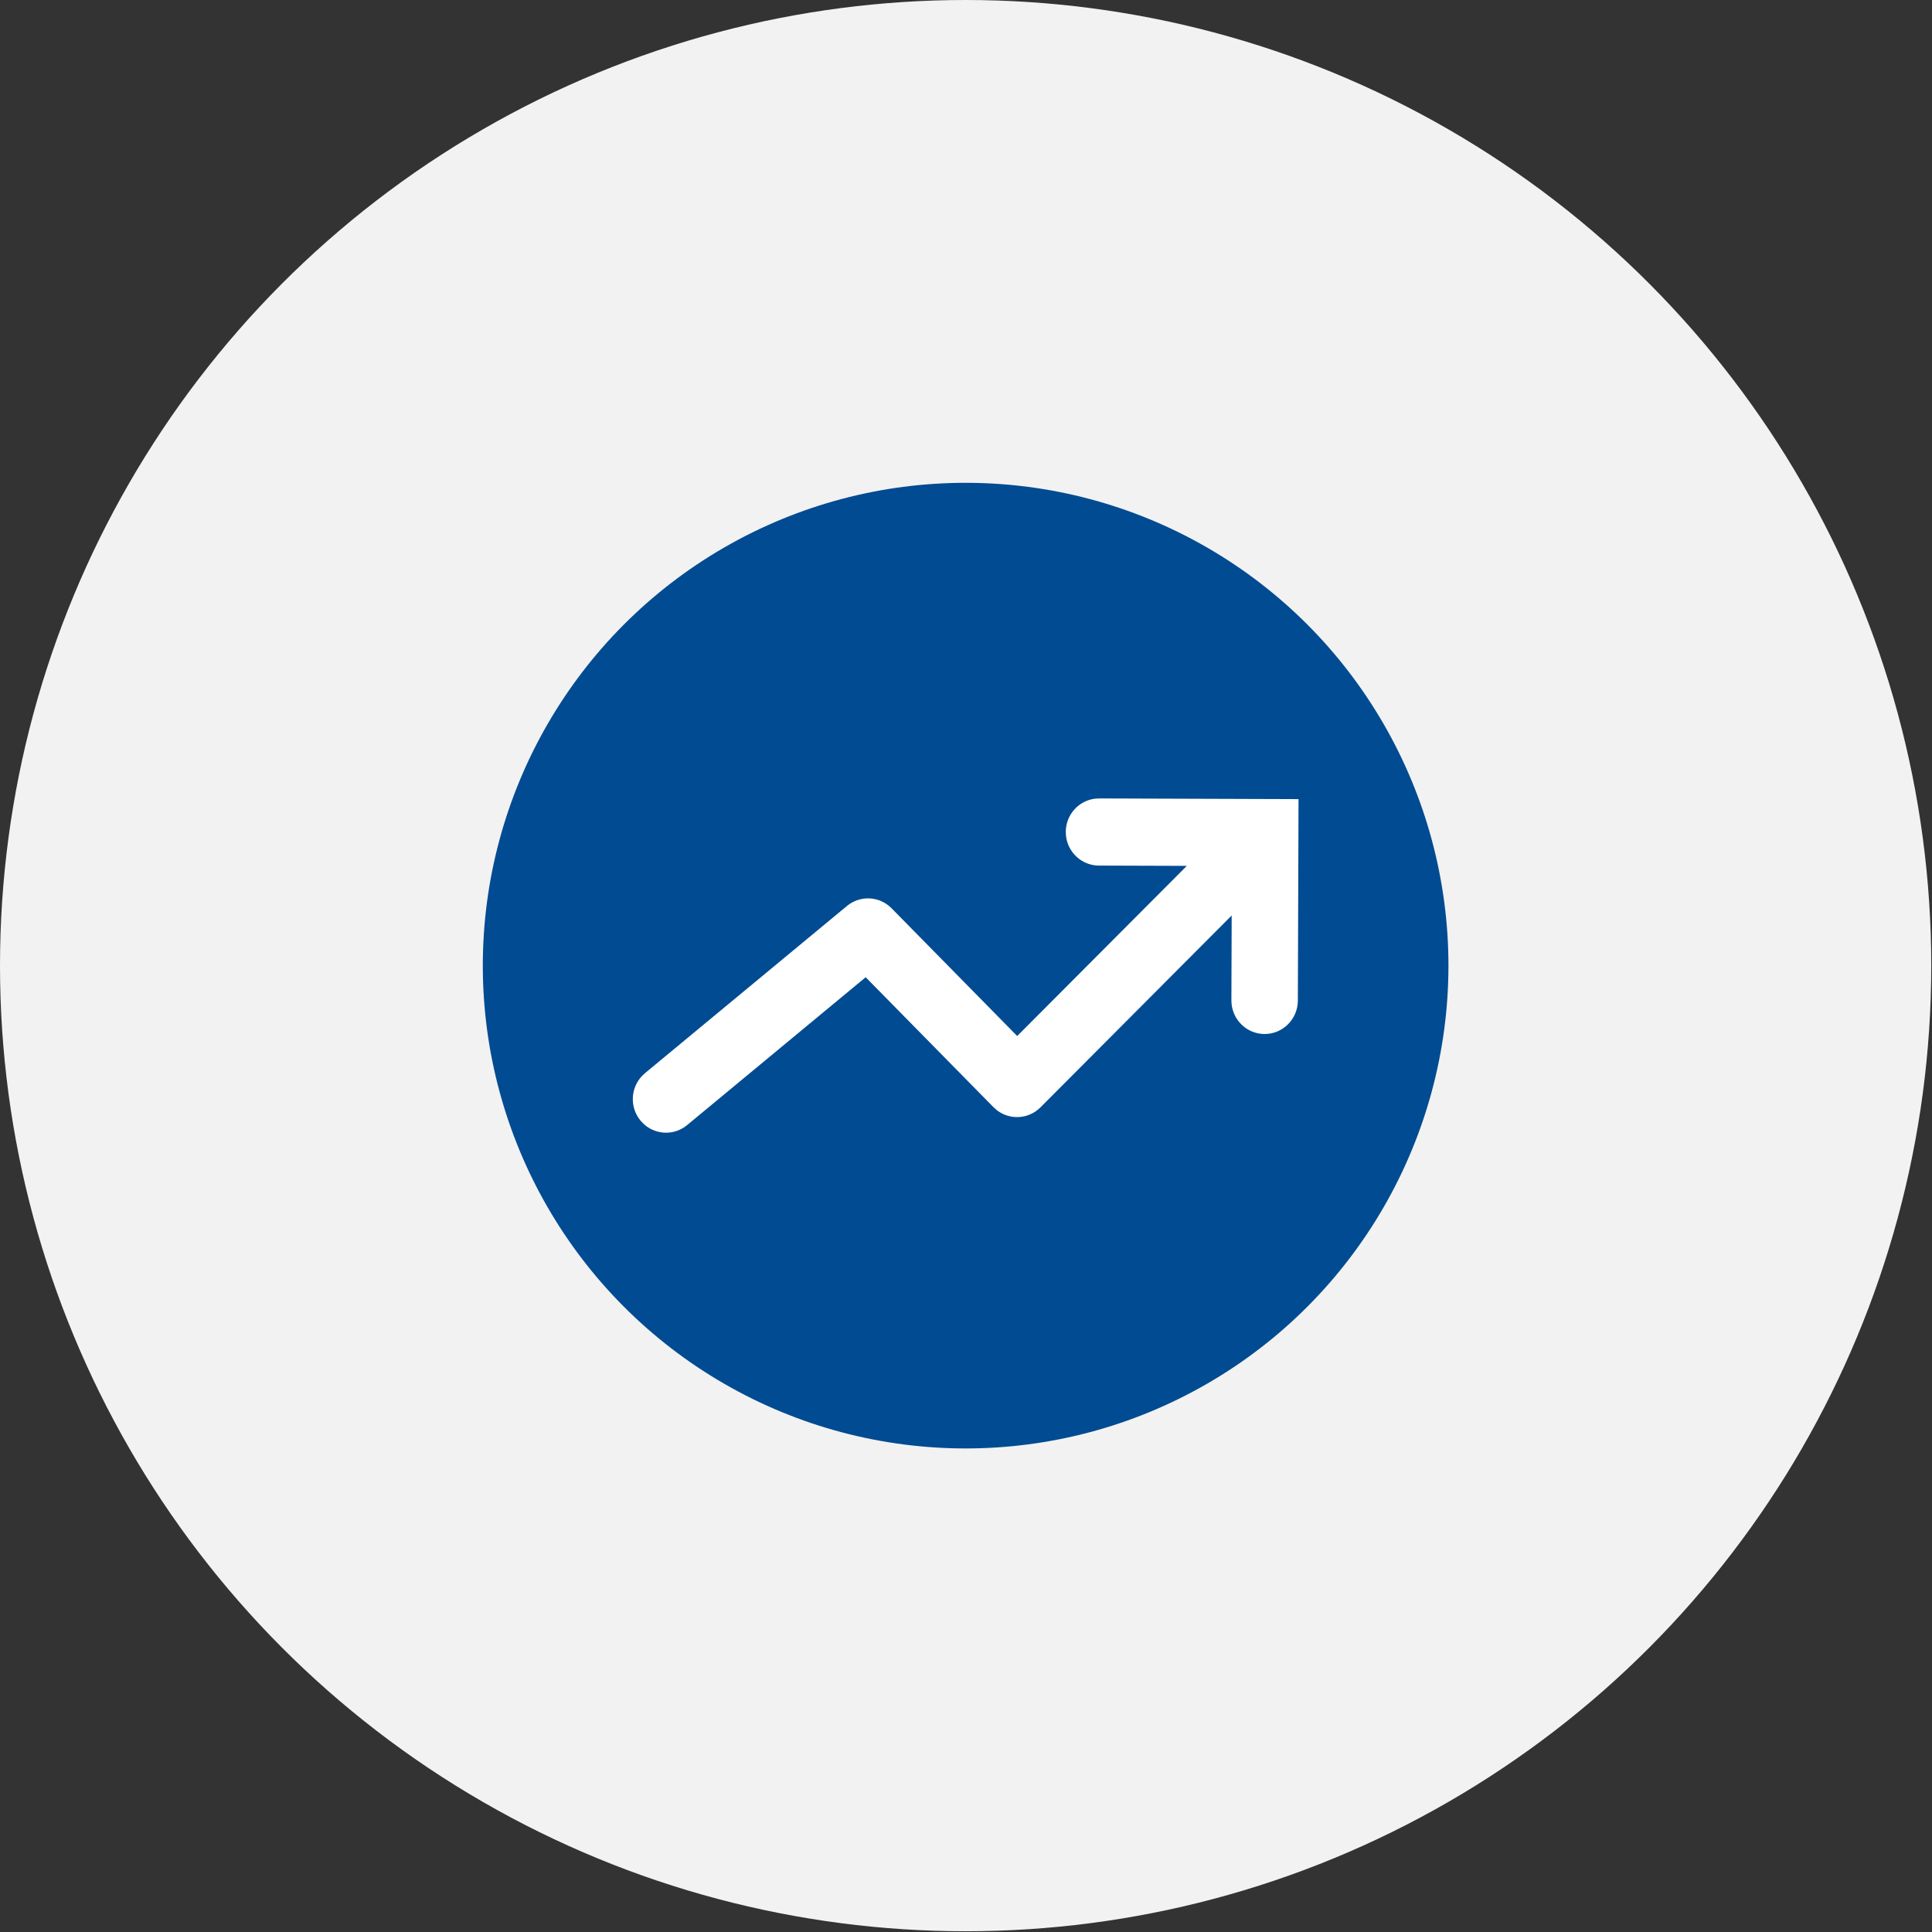 <?xml version="1.0" encoding="UTF-8" standalone="no"?>
<!DOCTYPE svg PUBLIC "-//W3C//DTD SVG 1.1//EN" "http://www.w3.org/Graphics/SVG/1.1/DTD/svg11.dtd">
<svg width="100%" height="100%" viewBox="0 0 717 717" version="1.1" xmlns="http://www.w3.org/2000/svg" xmlns:xlink="http://www.w3.org/1999/xlink" xml:space="preserve" xmlns:serif="http://www.serif.com/" style="fill-rule:evenodd;clip-rule:evenodd;stroke-linejoin:round;stroke-miterlimit:2;">
    <rect x="0" y="0" width="717" height="717" fill="#333333" stroke="none"/>
    <g transform="matrix(4.167,0,0,4.167,0,0)">
        <circle cx="86" cy="86" r="86" style="fill:rgb(242,242,242);"/>
        <g>
            <g>
                <circle cx="86.002" cy="86" r="40.037" style="fill:rgb(255,58,58);fill-opacity:0.01;"/>
            </g>
            <circle cx="86" cy="86" r="43" style="fill:rgb(0,75,145);"/>
            <g transform="matrix(0.592,0.002,-0.002,0.598,56.499,56.02)">
                <path d="M100,25L100,55C100,57.761 97.761,60 95,60C92.436,60 90.322,58.07 90.034,55.583L90,55L90,42.367L61.333,71.035C59.531,72.838 56.694,72.976 54.733,71.451L54.262,71.035L34.97,51.745L8.182,73.856C6.216,75.479 3.38,75.346 1.573,73.641L1.144,73.182C-0.479,71.216 -0.346,68.38 1.359,66.573L1.818,66.143L32.115,41.143C33.937,39.64 36.533,39.632 38.356,41.044L38.833,41.464L57.795,60.425L83.225,34.999L70,35C67.436,35 65.323,33.07 65.034,30.583L65,30C65,27.436 66.93,25.322 69.417,25.034L70,25L100,25Z" style="fill:white;fill-rule:nonzero;"/>
            </g>
        </g>
    </g>
</svg>
